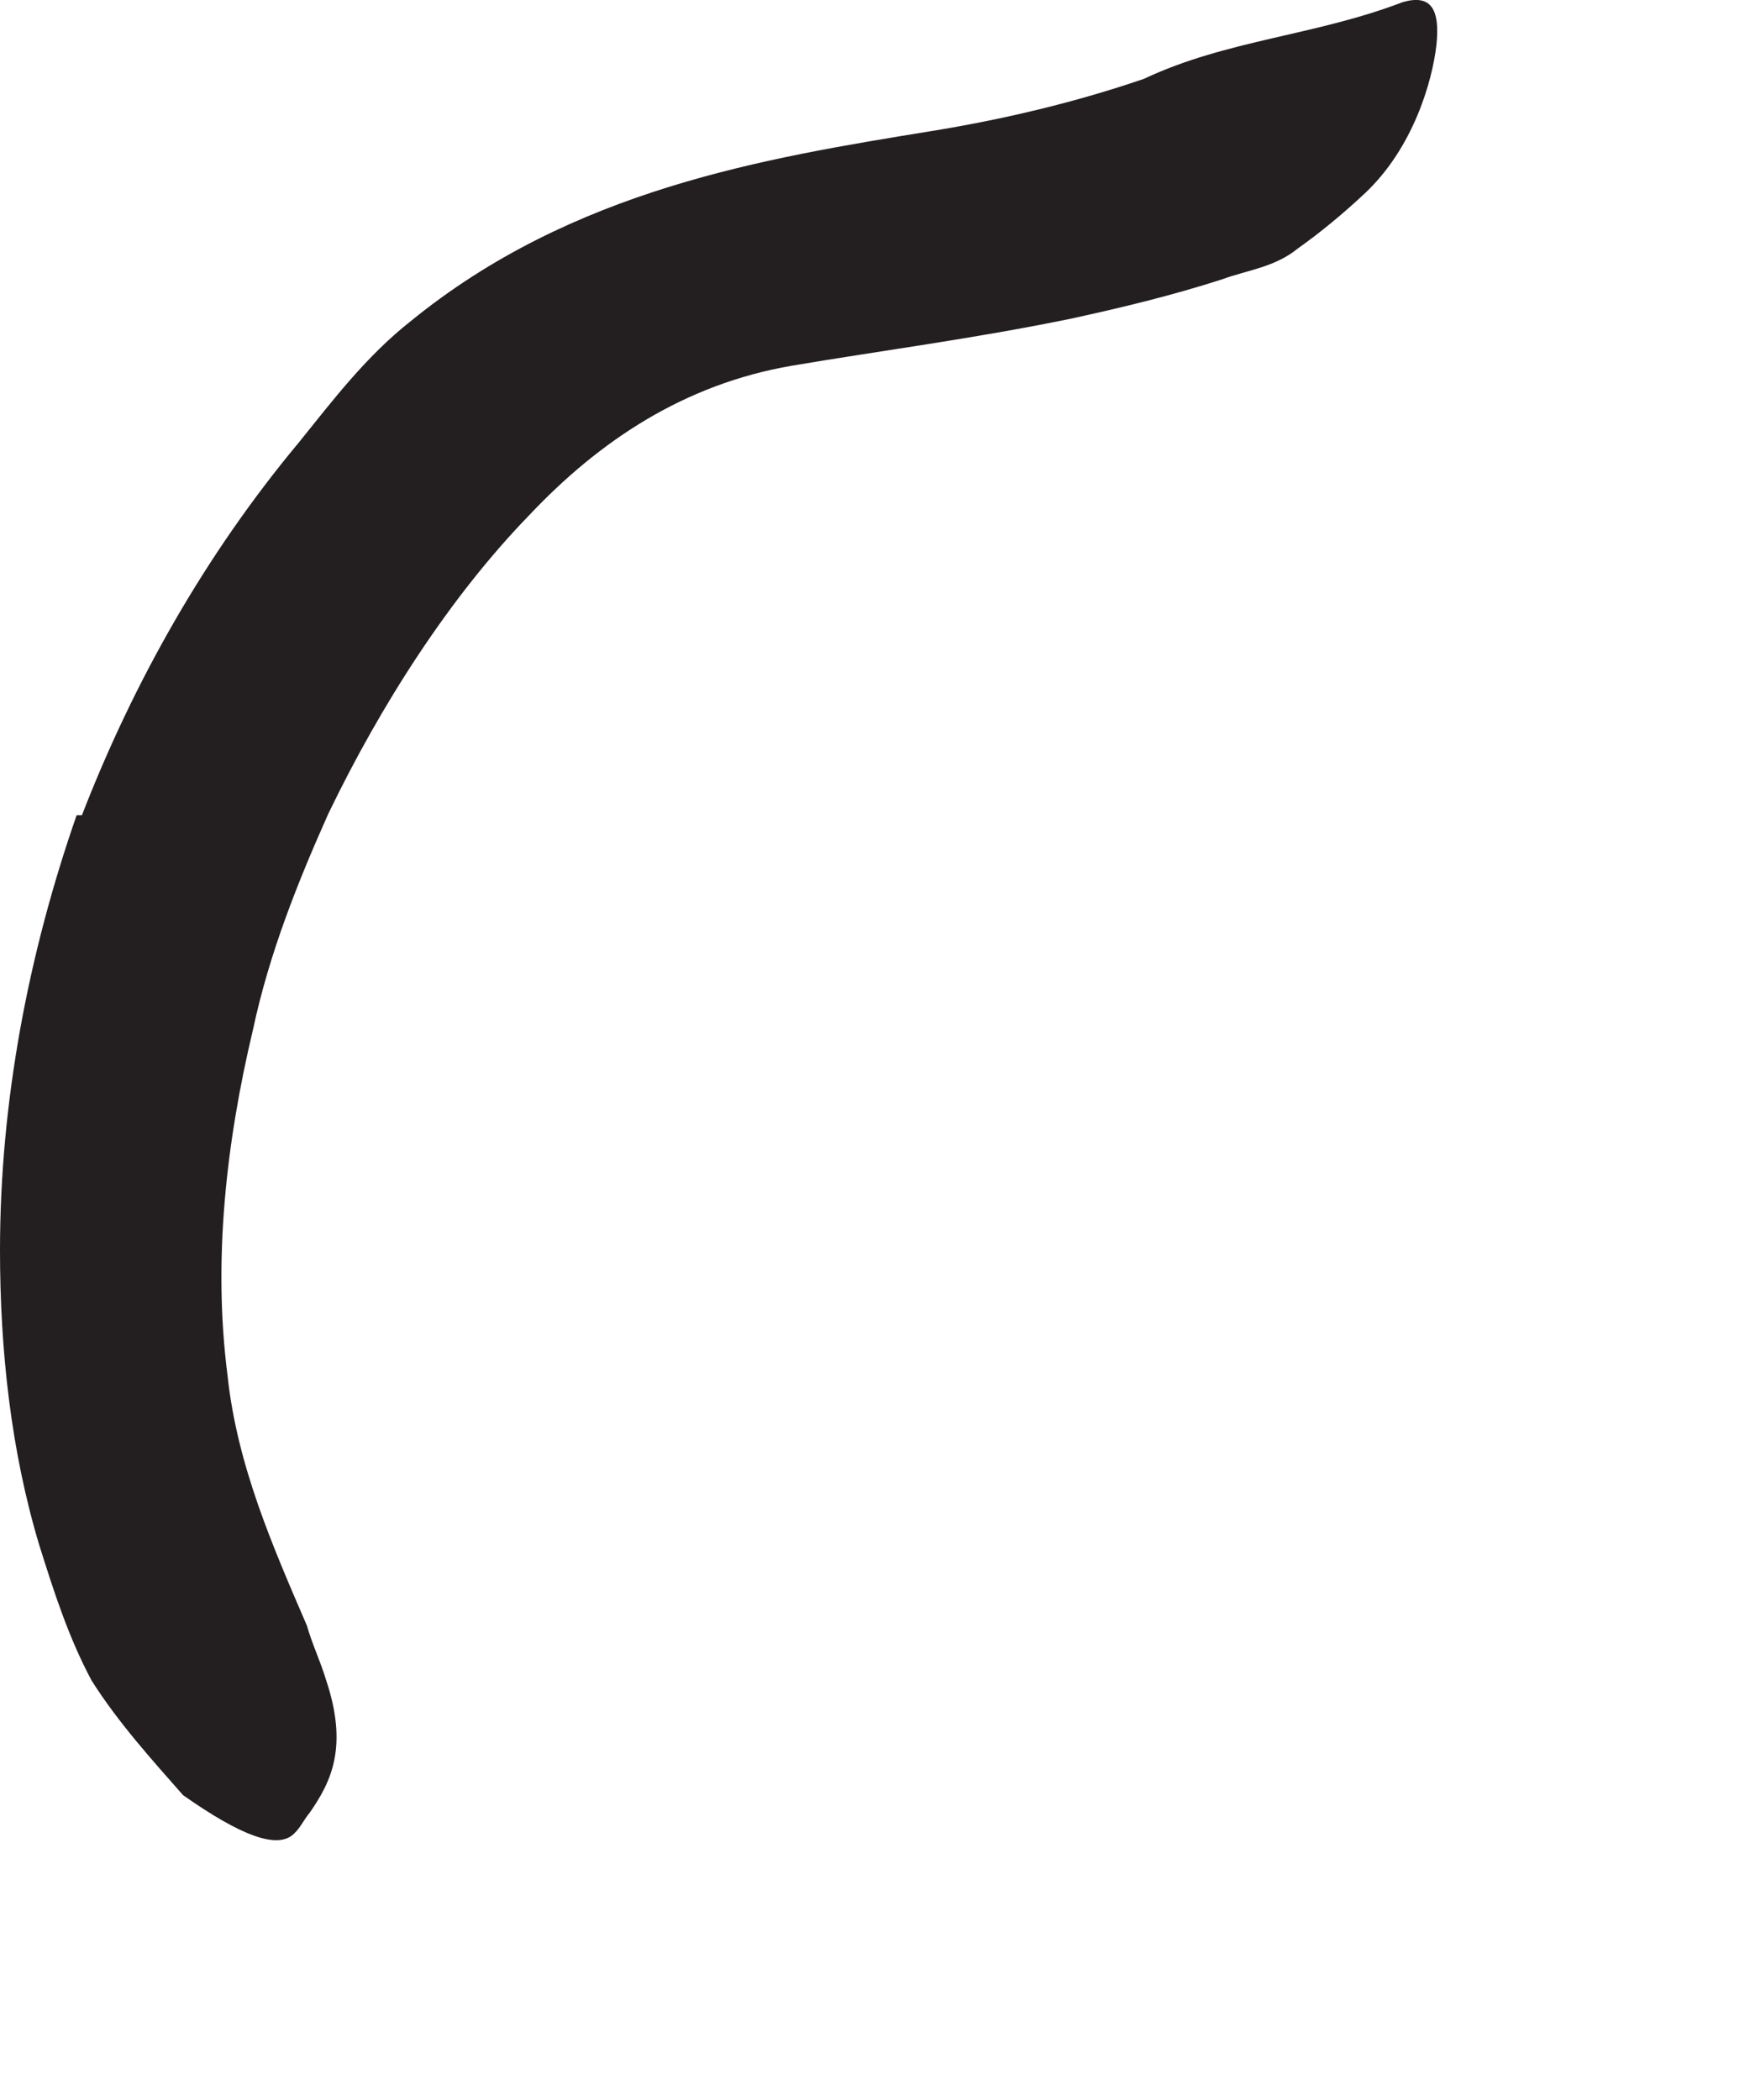 <?xml version="1.0" encoding="utf-8"?>
<svg xmlns="http://www.w3.org/2000/svg" fill="none" height="100%" overflow="visible" preserveAspectRatio="none" style="display: block;" viewBox="0 0 5 6" width="100%">
<path d="M0.231 2.337C0.381 1.948 0.588 1.583 0.854 1.264C0.95 1.145 1.046 1.018 1.173 0.918C1.635 0.541 2.185 0.452 2.658 0.375C2.869 0.341 3.077 0.291 3.269 0.225C3.504 0.114 3.758 0.102 4.008 0.006C4.088 -0.017 4.115 0.025 4.104 0.129C4.092 0.233 4.038 0.422 3.9 0.552C3.838 0.61 3.773 0.664 3.708 0.71C3.642 0.764 3.562 0.772 3.492 0.798C3.346 0.845 3.204 0.879 3.062 0.91C2.781 0.968 2.515 1.002 2.262 1.045C1.954 1.098 1.712 1.26 1.512 1.472C1.285 1.706 1.088 2.014 0.938 2.325C0.85 2.522 0.769 2.725 0.723 2.941C0.646 3.264 0.608 3.602 0.65 3.929C0.677 4.187 0.781 4.422 0.877 4.645C0.892 4.698 0.915 4.745 0.931 4.798C0.996 4.991 0.946 5.091 0.885 5.179C0.869 5.198 0.858 5.222 0.842 5.237C0.796 5.287 0.688 5.245 0.523 5.129C0.435 5.029 0.338 4.922 0.262 4.802C0.196 4.679 0.154 4.548 0.112 4.414C0.031 4.145 0 3.856 0 3.572C0 3.148 0.081 2.725 0.219 2.329H0.235L0.231 2.337Z" fill="#231F20" id="Vector"/>
</svg>
